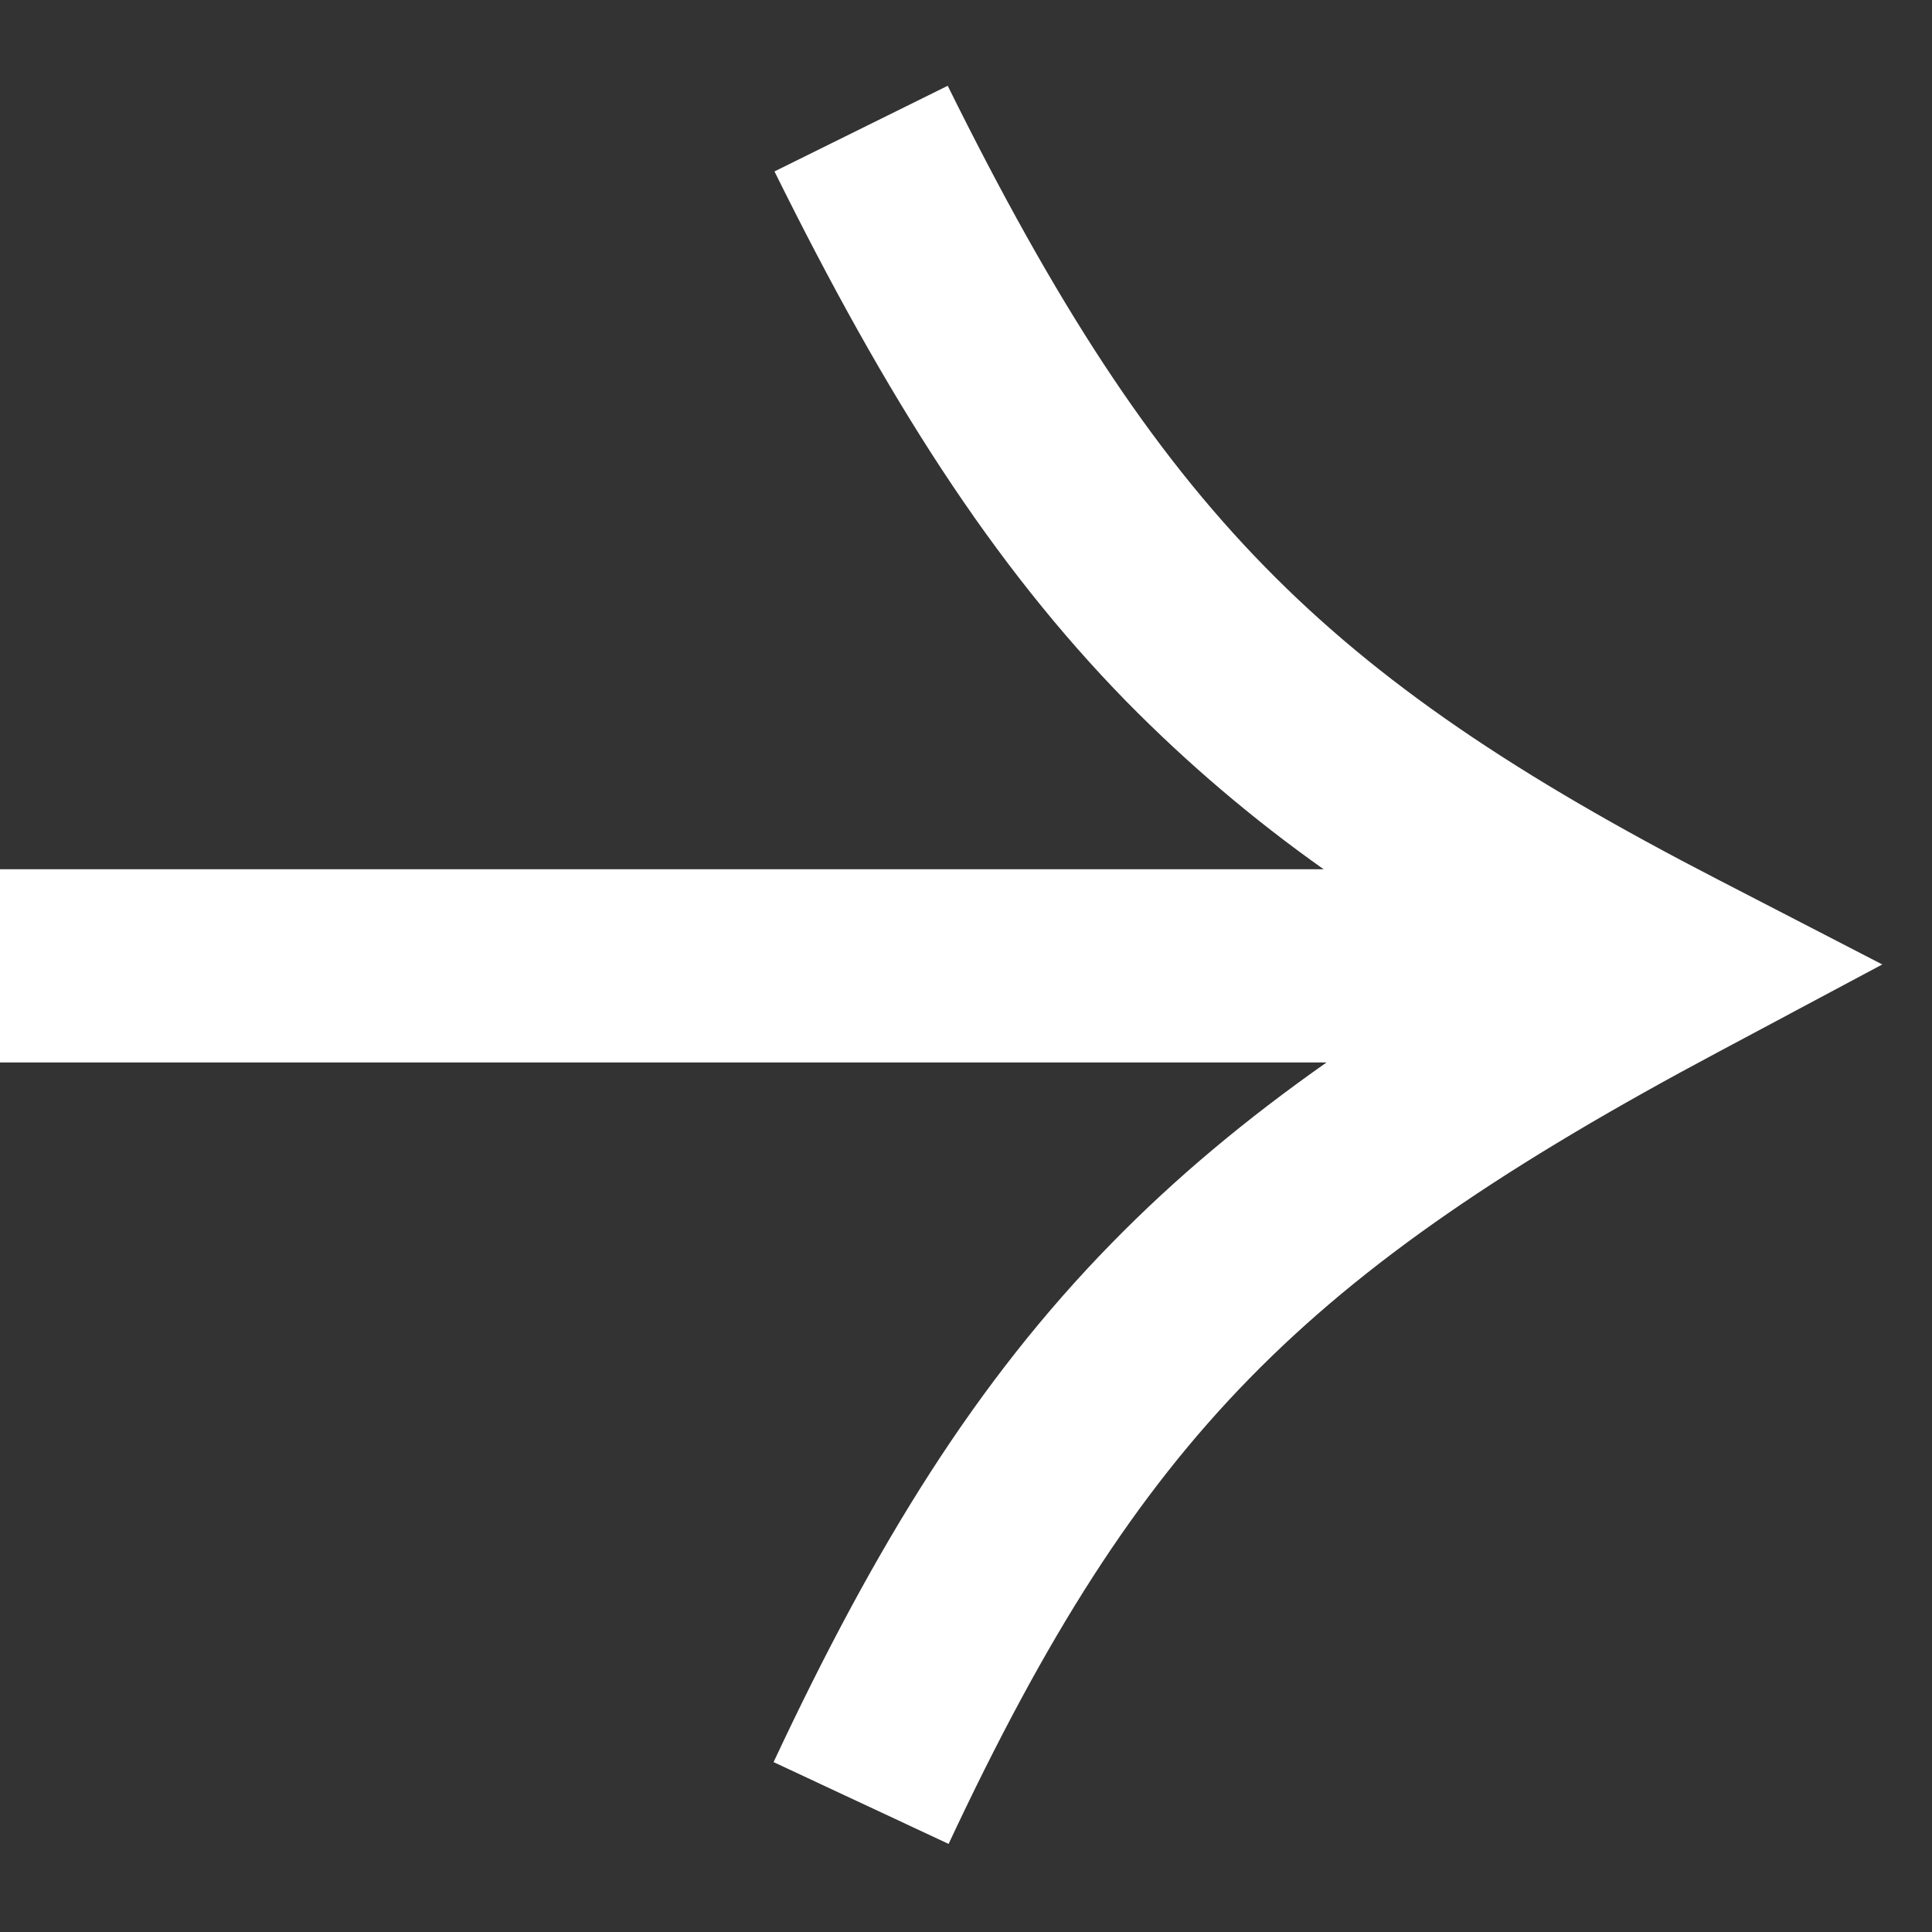 <svg width="15" height="15" viewBox="0 0 15 15" fill="none" xmlns="http://www.w3.org/2000/svg">
<rect x="0" y="0" width="15" height="15" fill="#333333" stroke="none"/>
<g clip-path="url(#clip0_628_3567)">
<path fill-rule="evenodd" clip-rule="evenodd" d="M10.3 8.249H0V6.749H10.277C9.728 6.361 9.216 5.925 8.745 5.446C7.703 4.38 6.884 3.091 6.013 1.331L7.358 0.666C8.194 2.356 8.93 3.49 9.818 4.398C10.704 5.305 11.778 6.024 13.344 6.832L14.614 7.488L13.353 8.161C11.704 9.039 10.589 9.794 9.701 10.702C8.816 11.607 8.12 12.703 7.365 14.316L6.006 13.681C6.801 11.983 7.583 10.723 8.629 9.654C9.127 9.144 9.676 8.687 10.299 8.249H10.3Z" fill="white"/>
</g>
<defs>
<clipPath id="clip0_628_3567">
<rect width="15" height="15" fill="white"/>
</clipPath>
</defs>
</svg>
